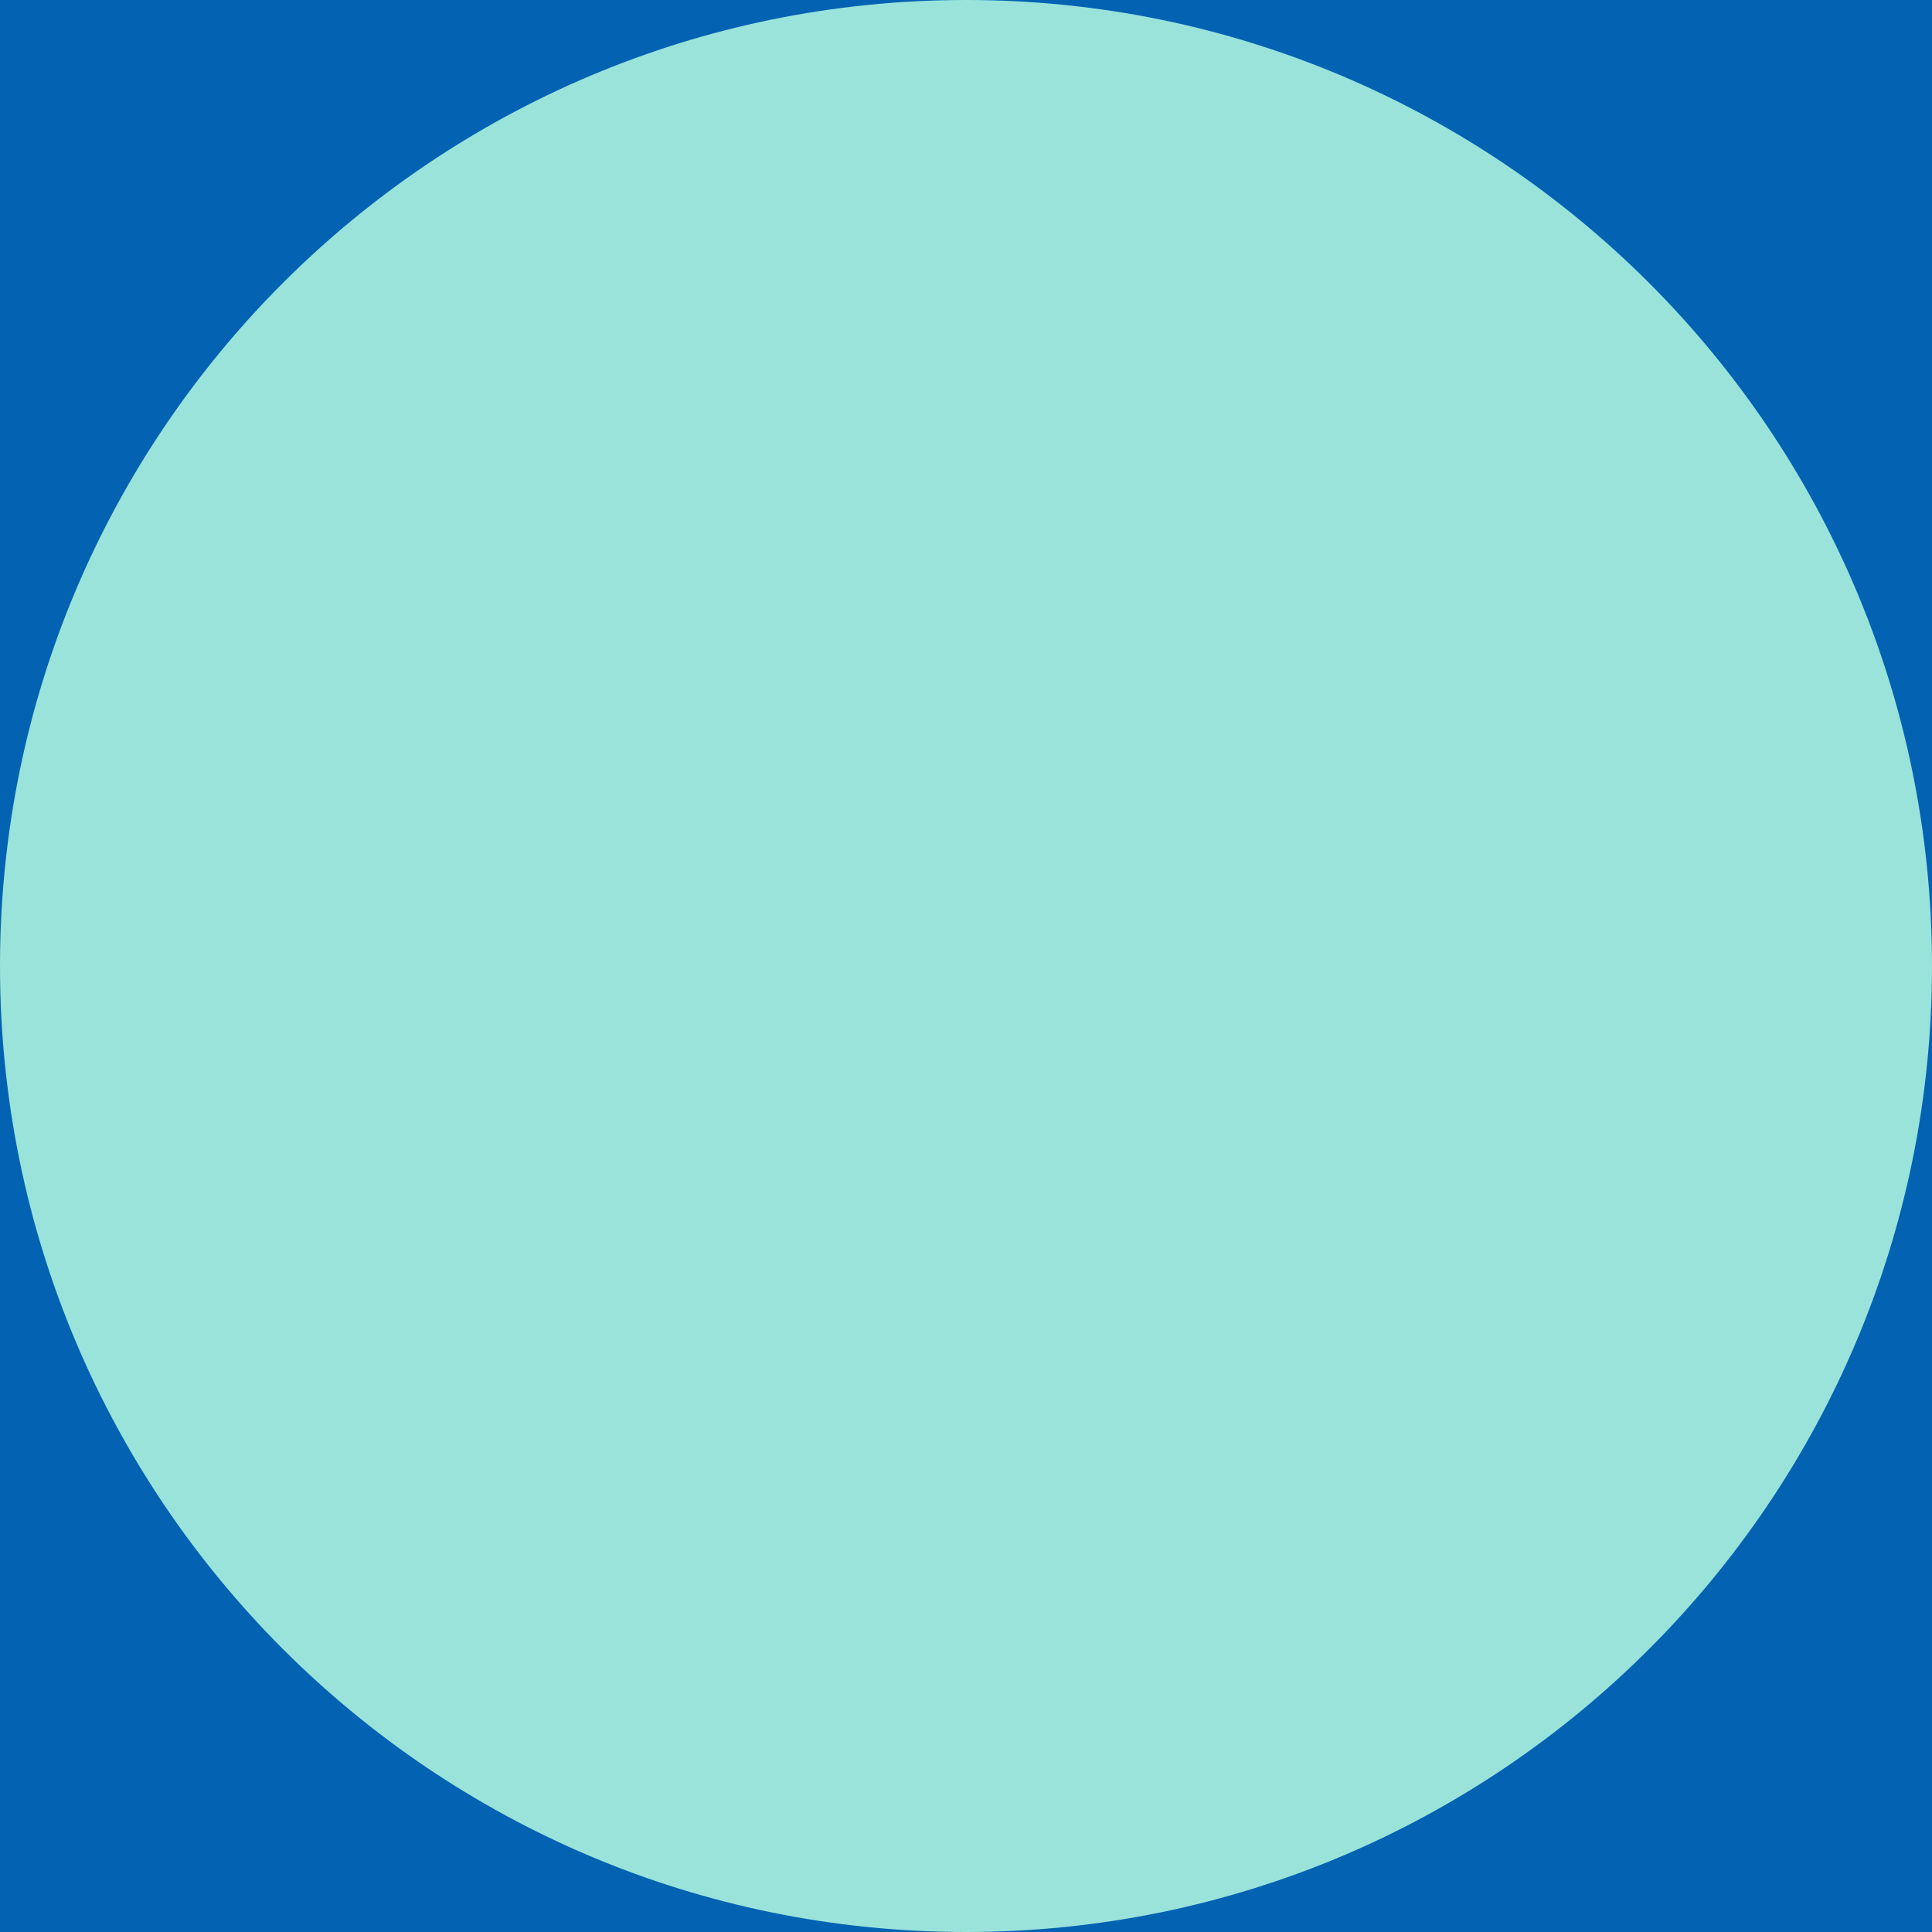 <?xml version="1.0" encoding="utf-8"?>
<svg xmlns="http://www.w3.org/2000/svg" fill="none" height="100%" overflow="visible" preserveAspectRatio="none" style="display: block;" viewBox="0 0 75 75" width="100%">
<g clip-path="url(#clip0_0_2319)" id="graphic 5">
<path d="M75 0H0V75H75V0Z" fill="#0362B2" id="Vector"/>
<path d="M75 37.5C75 58.211 58.211 75 37.5 75C16.79 75 0 58.211 0 37.5C0 16.789 16.79 -1.81058e-06 37.5 0C58.211 1.81059e-06 75 16.789 75 37.5Z" fill="#99E3DB" id="Vector_2"/>
</g>
<defs>
<clipPath id="clip0_0_2319">
<rect fill="white" height="75" width="75"/>
</clipPath>
</defs>
</svg>